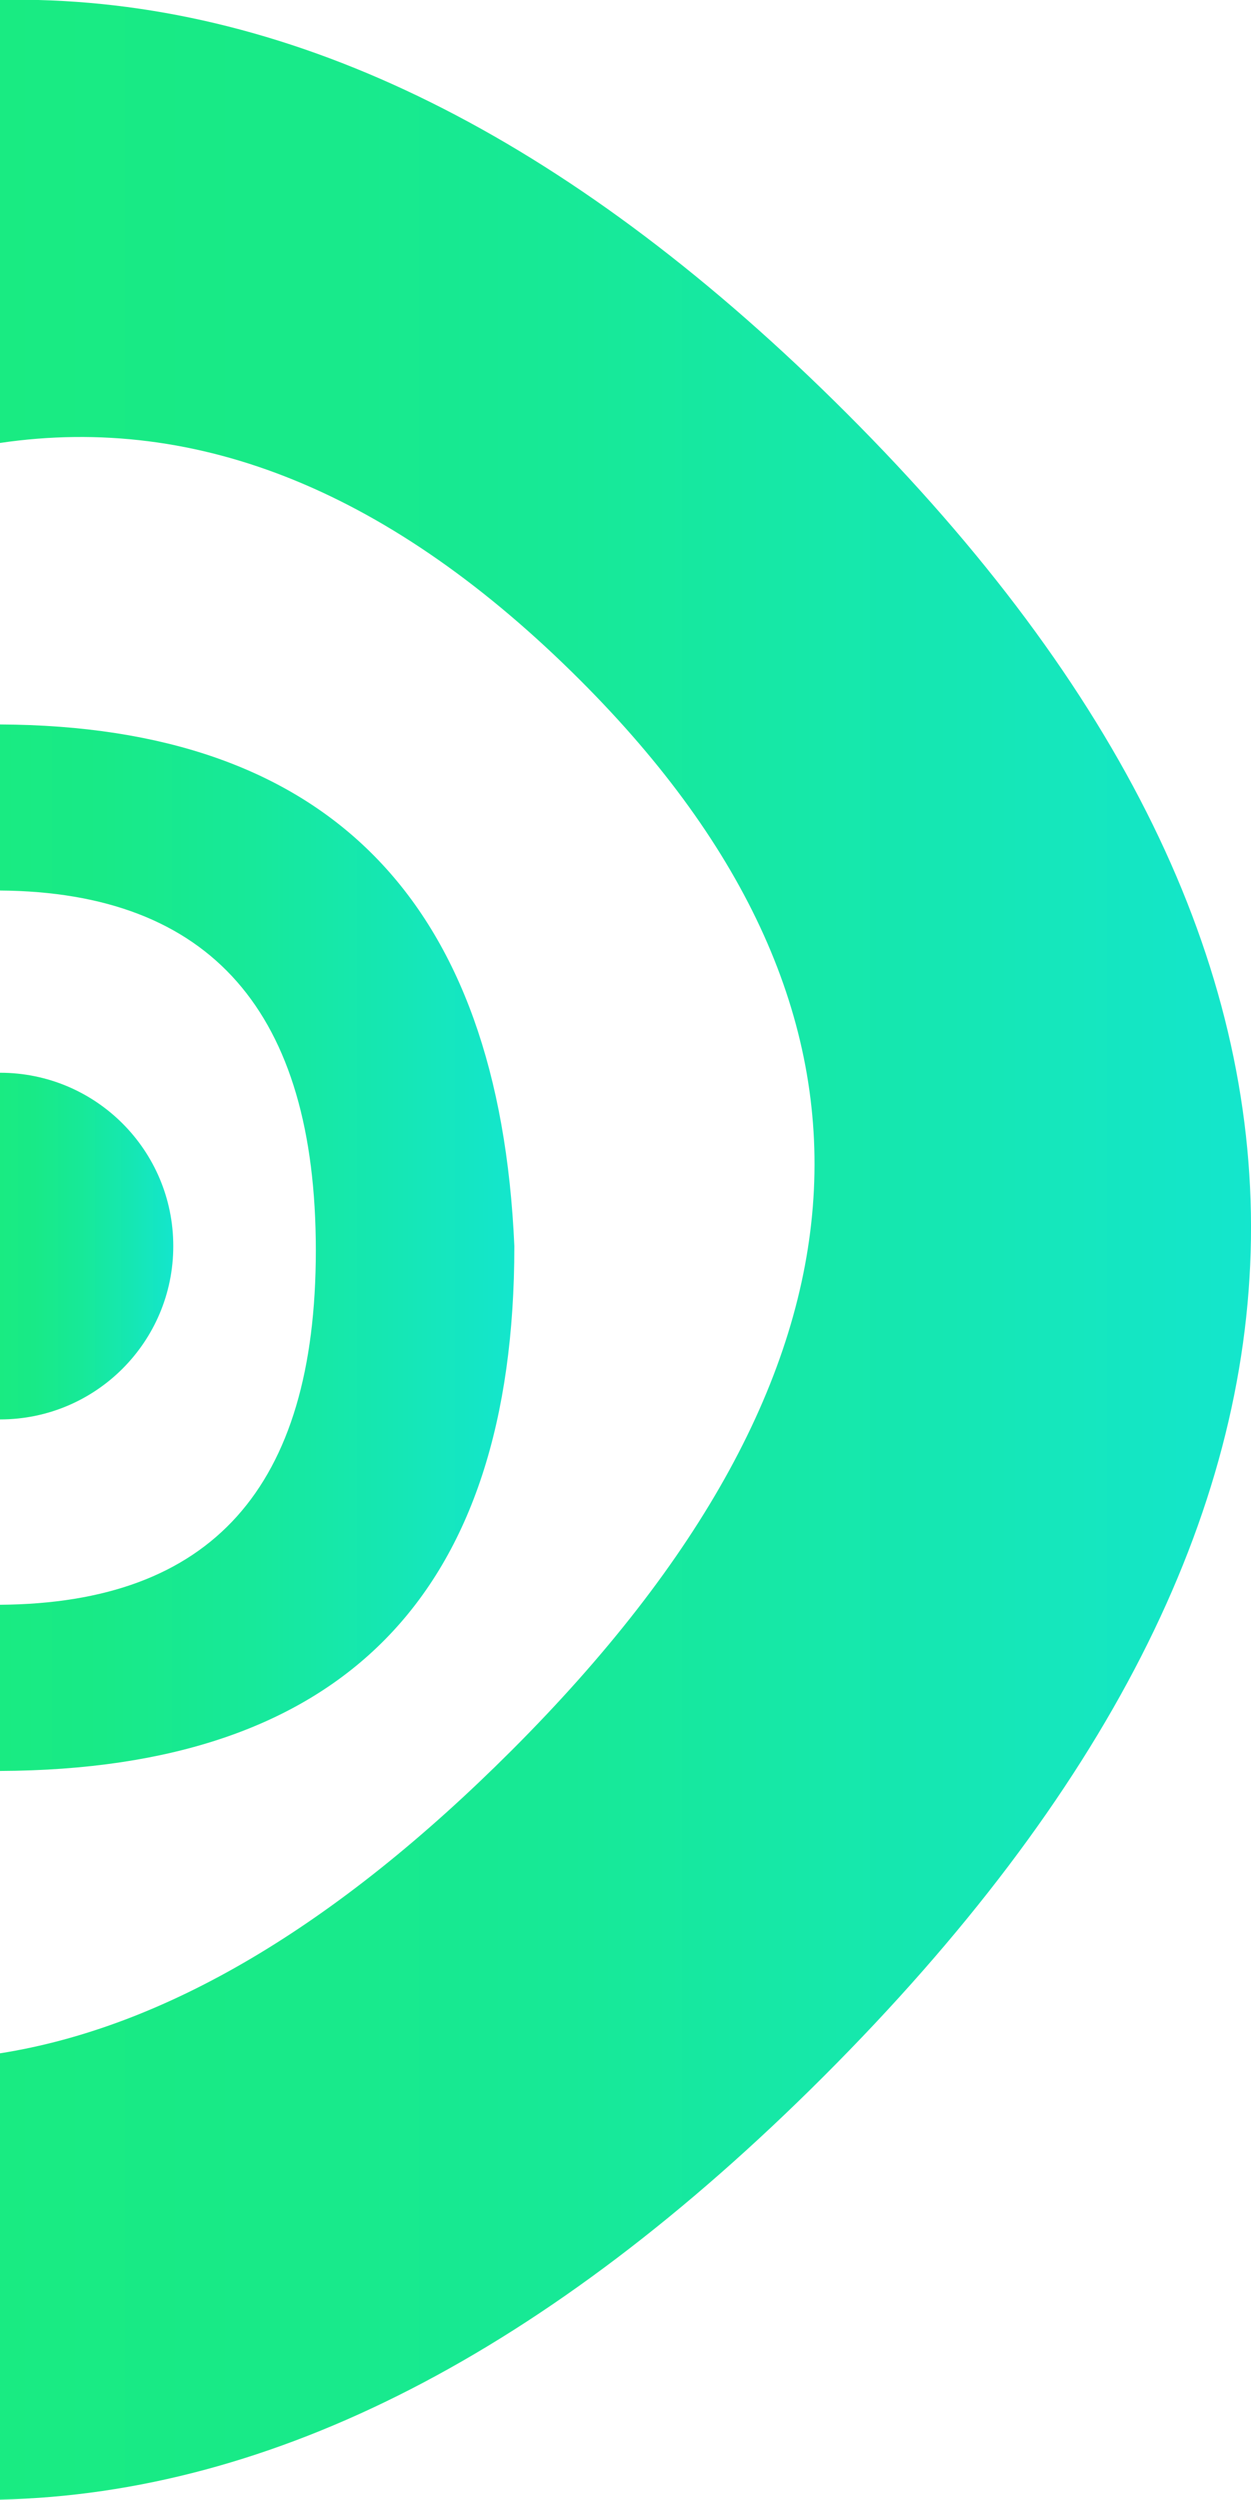 <svg xmlns="http://www.w3.org/2000/svg" xmlns:xlink="http://www.w3.org/1999/xlink" id="Camada_1" data-name="Camada 1" viewBox="0 0 100.57 200.96"><defs><style> .cls-1 { fill: url(#Gradiente_sem_nome_3-3); } .cls-1, .cls-2, .cls-3 { stroke-width: 0px; } .cls-2 { fill: url(#Gradiente_sem_nome_3-2); } .cls-3 { fill: url(#Gradiente_sem_nome_3); } </style><linearGradient id="Gradiente_sem_nome_3" data-name="Gradiente sem nome 3" x1="0" y1="100.17" x2="13.93" y2="100.17" gradientUnits="userSpaceOnUse"><stop offset="0" stop-color="#19eb82"></stop><stop offset=".2" stop-color="#18ea87"></stop><stop offset=".47" stop-color="#17e998"></stop><stop offset=".77" stop-color="#15e7b4"></stop><stop offset="1" stop-color="#14e6cd"></stop></linearGradient><linearGradient id="Gradiente_sem_nome_3-2" data-name="Gradiente sem nome 3" y1="100.31" x2="41.35" y2="100.31" xlink:href="#Gradiente_sem_nome_3"></linearGradient><linearGradient id="Gradiente_sem_nome_3-3" data-name="Gradiente sem nome 3" y1="100.48" x2="100.57" y2="100.48" xlink:href="#Gradiente_sem_nome_3"></linearGradient></defs><path class="cls-3" d="M13.93,100.17C13.93,92.48,7.7,86.24,0,86.24v27.87c7.7,0,13.93-6.24,13.93-13.93Z"></path><path class="cls-2" d="M0,58.24v13.35c16.93.13,25.39,9.76,25.39,28.93S16.93,128.89,0,129.01v13.36c27.57-.11,41.35-14.17,41.35-42.19C40.13,72.34,26.33,58.36,0,58.24Z"></path><path class="cls-1" d="M0,35.61c16-2.36,31.55,3.98,46.66,19.09,26.82,26.82,24.98,55.52-5.54,86.03C26.98,154.87,13.28,162.97,0,165.07v35.88c21.95-.5,44.03-11.84,66.22-34.03,45.18-45.18,45.78-89.76,1.88-133.66C46.49,11.64,24.81.56,3.08,0H0v35.6Z"></path></svg>